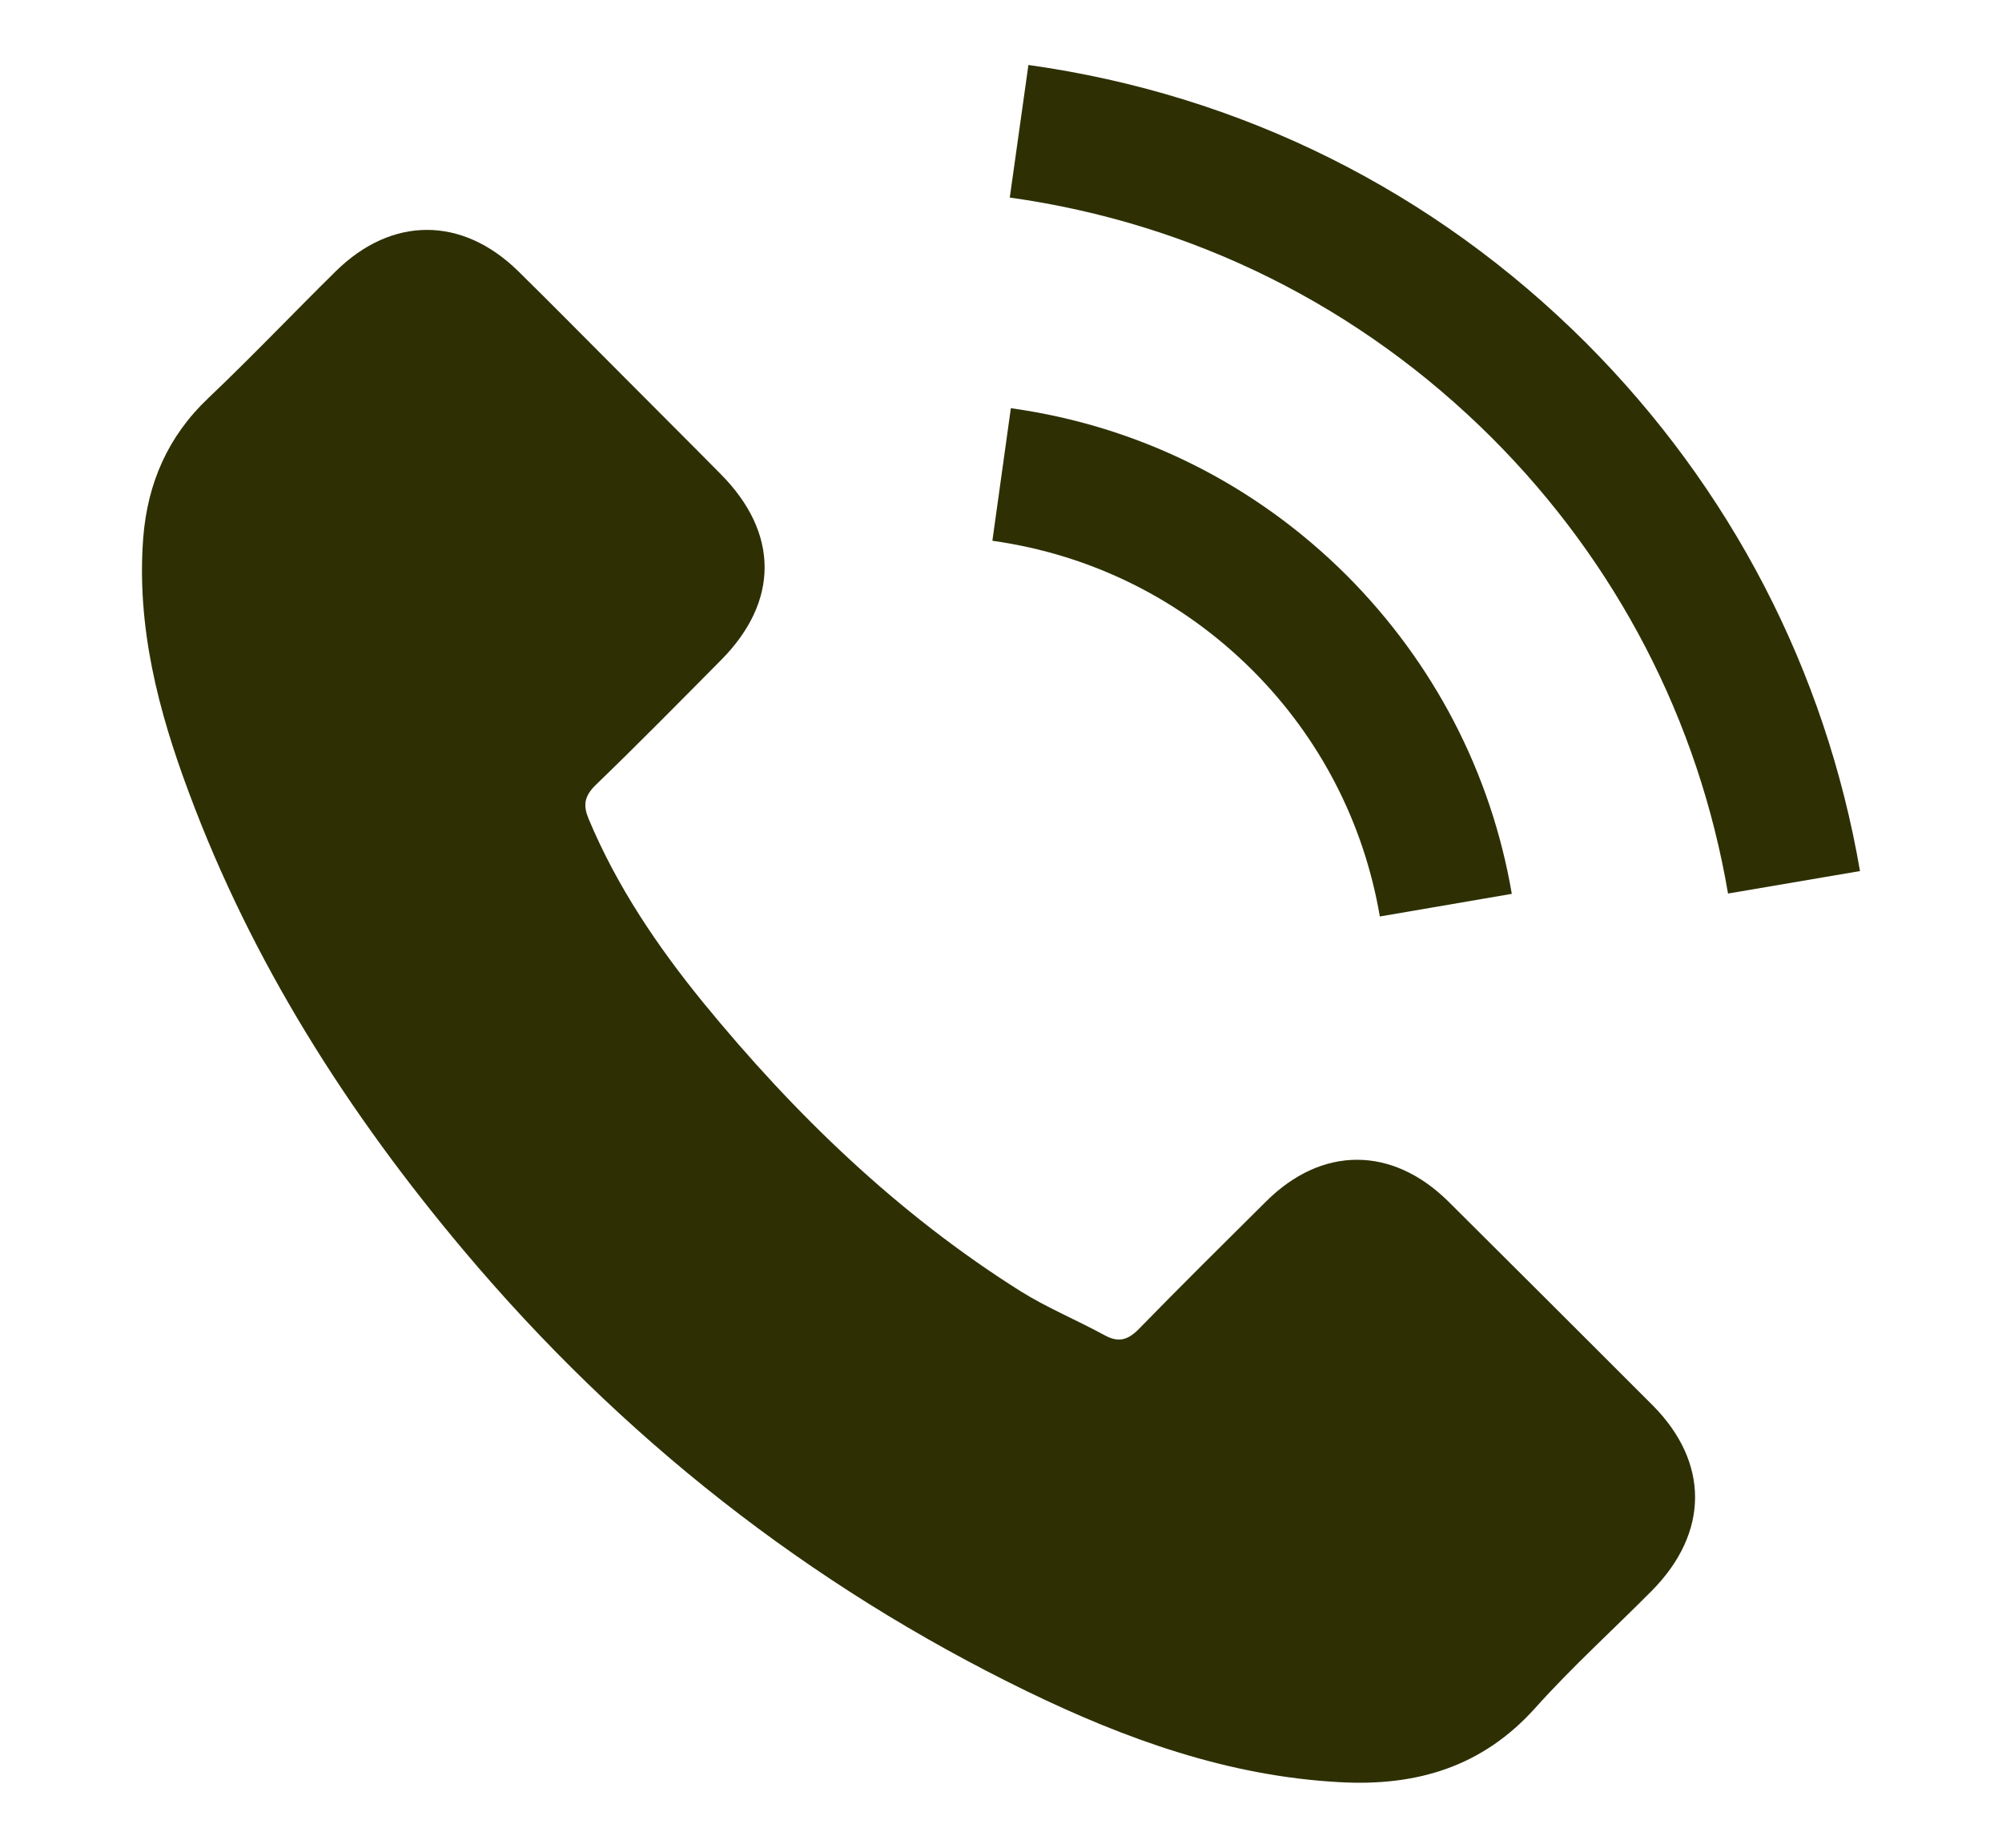 <?xml version="1.0" encoding="UTF-8"?> <svg xmlns="http://www.w3.org/2000/svg" width="13" height="12" viewBox="0 0 13 12" fill="none"><g clip-path="url(#clip0_30_14)"><path d="M9.404 7.802C9.039 7.442 8.584 7.442 8.222 7.802C7.946 8.076 7.669 8.35 7.398 8.628C7.324 8.705 7.261 8.721 7.17 8.67C6.992 8.573 6.801 8.494 6.629 8.387C5.828 7.883 5.158 7.235 4.563 6.507C4.268 6.144 4.006 5.757 3.823 5.32C3.786 5.232 3.793 5.174 3.864 5.102C4.141 4.835 4.41 4.561 4.682 4.287C5.06 3.906 5.06 3.461 4.679 3.078C4.463 2.859 4.248 2.646 4.032 2.428C3.809 2.205 3.588 1.98 3.363 1.759C2.999 1.404 2.544 1.404 2.181 1.761C1.903 2.035 1.636 2.316 1.353 2.585C1.09 2.834 0.958 3.138 0.93 3.493C0.886 4.071 1.028 4.617 1.227 5.148C1.636 6.249 2.258 7.226 3.012 8.122C4.032 9.334 5.248 10.293 6.671 10.985C7.312 11.296 7.976 11.535 8.698 11.574C9.195 11.602 9.626 11.477 9.972 11.089C10.209 10.825 10.476 10.583 10.727 10.33C11.098 9.954 11.101 9.499 10.732 9.127C10.29 8.684 9.847 8.243 9.404 7.802Z" fill="#2E3004"></path><path d="M8.96 5.952L9.817 5.805C9.682 5.018 9.311 4.306 8.747 3.739C8.15 3.143 7.396 2.767 6.564 2.651L6.444 3.512C7.087 3.602 7.672 3.893 8.134 4.354C8.57 4.791 8.856 5.343 8.96 5.952Z" fill="#2E3004"></path><path d="M10.3 2.228C9.311 1.239 8.059 0.615 6.678 0.422L6.557 1.283C7.751 1.45 8.833 1.991 9.687 2.843C10.497 3.653 11.029 4.677 11.221 5.803L12.078 5.657C11.853 4.352 11.238 3.168 10.3 2.228Z" fill="#2E3004"></path></g><defs><clipPath id="clip0_30_14"><rect width="11.156" height="11.156" fill="white" transform="translate(0.922 0.422)"></rect></clipPath></defs></svg> 